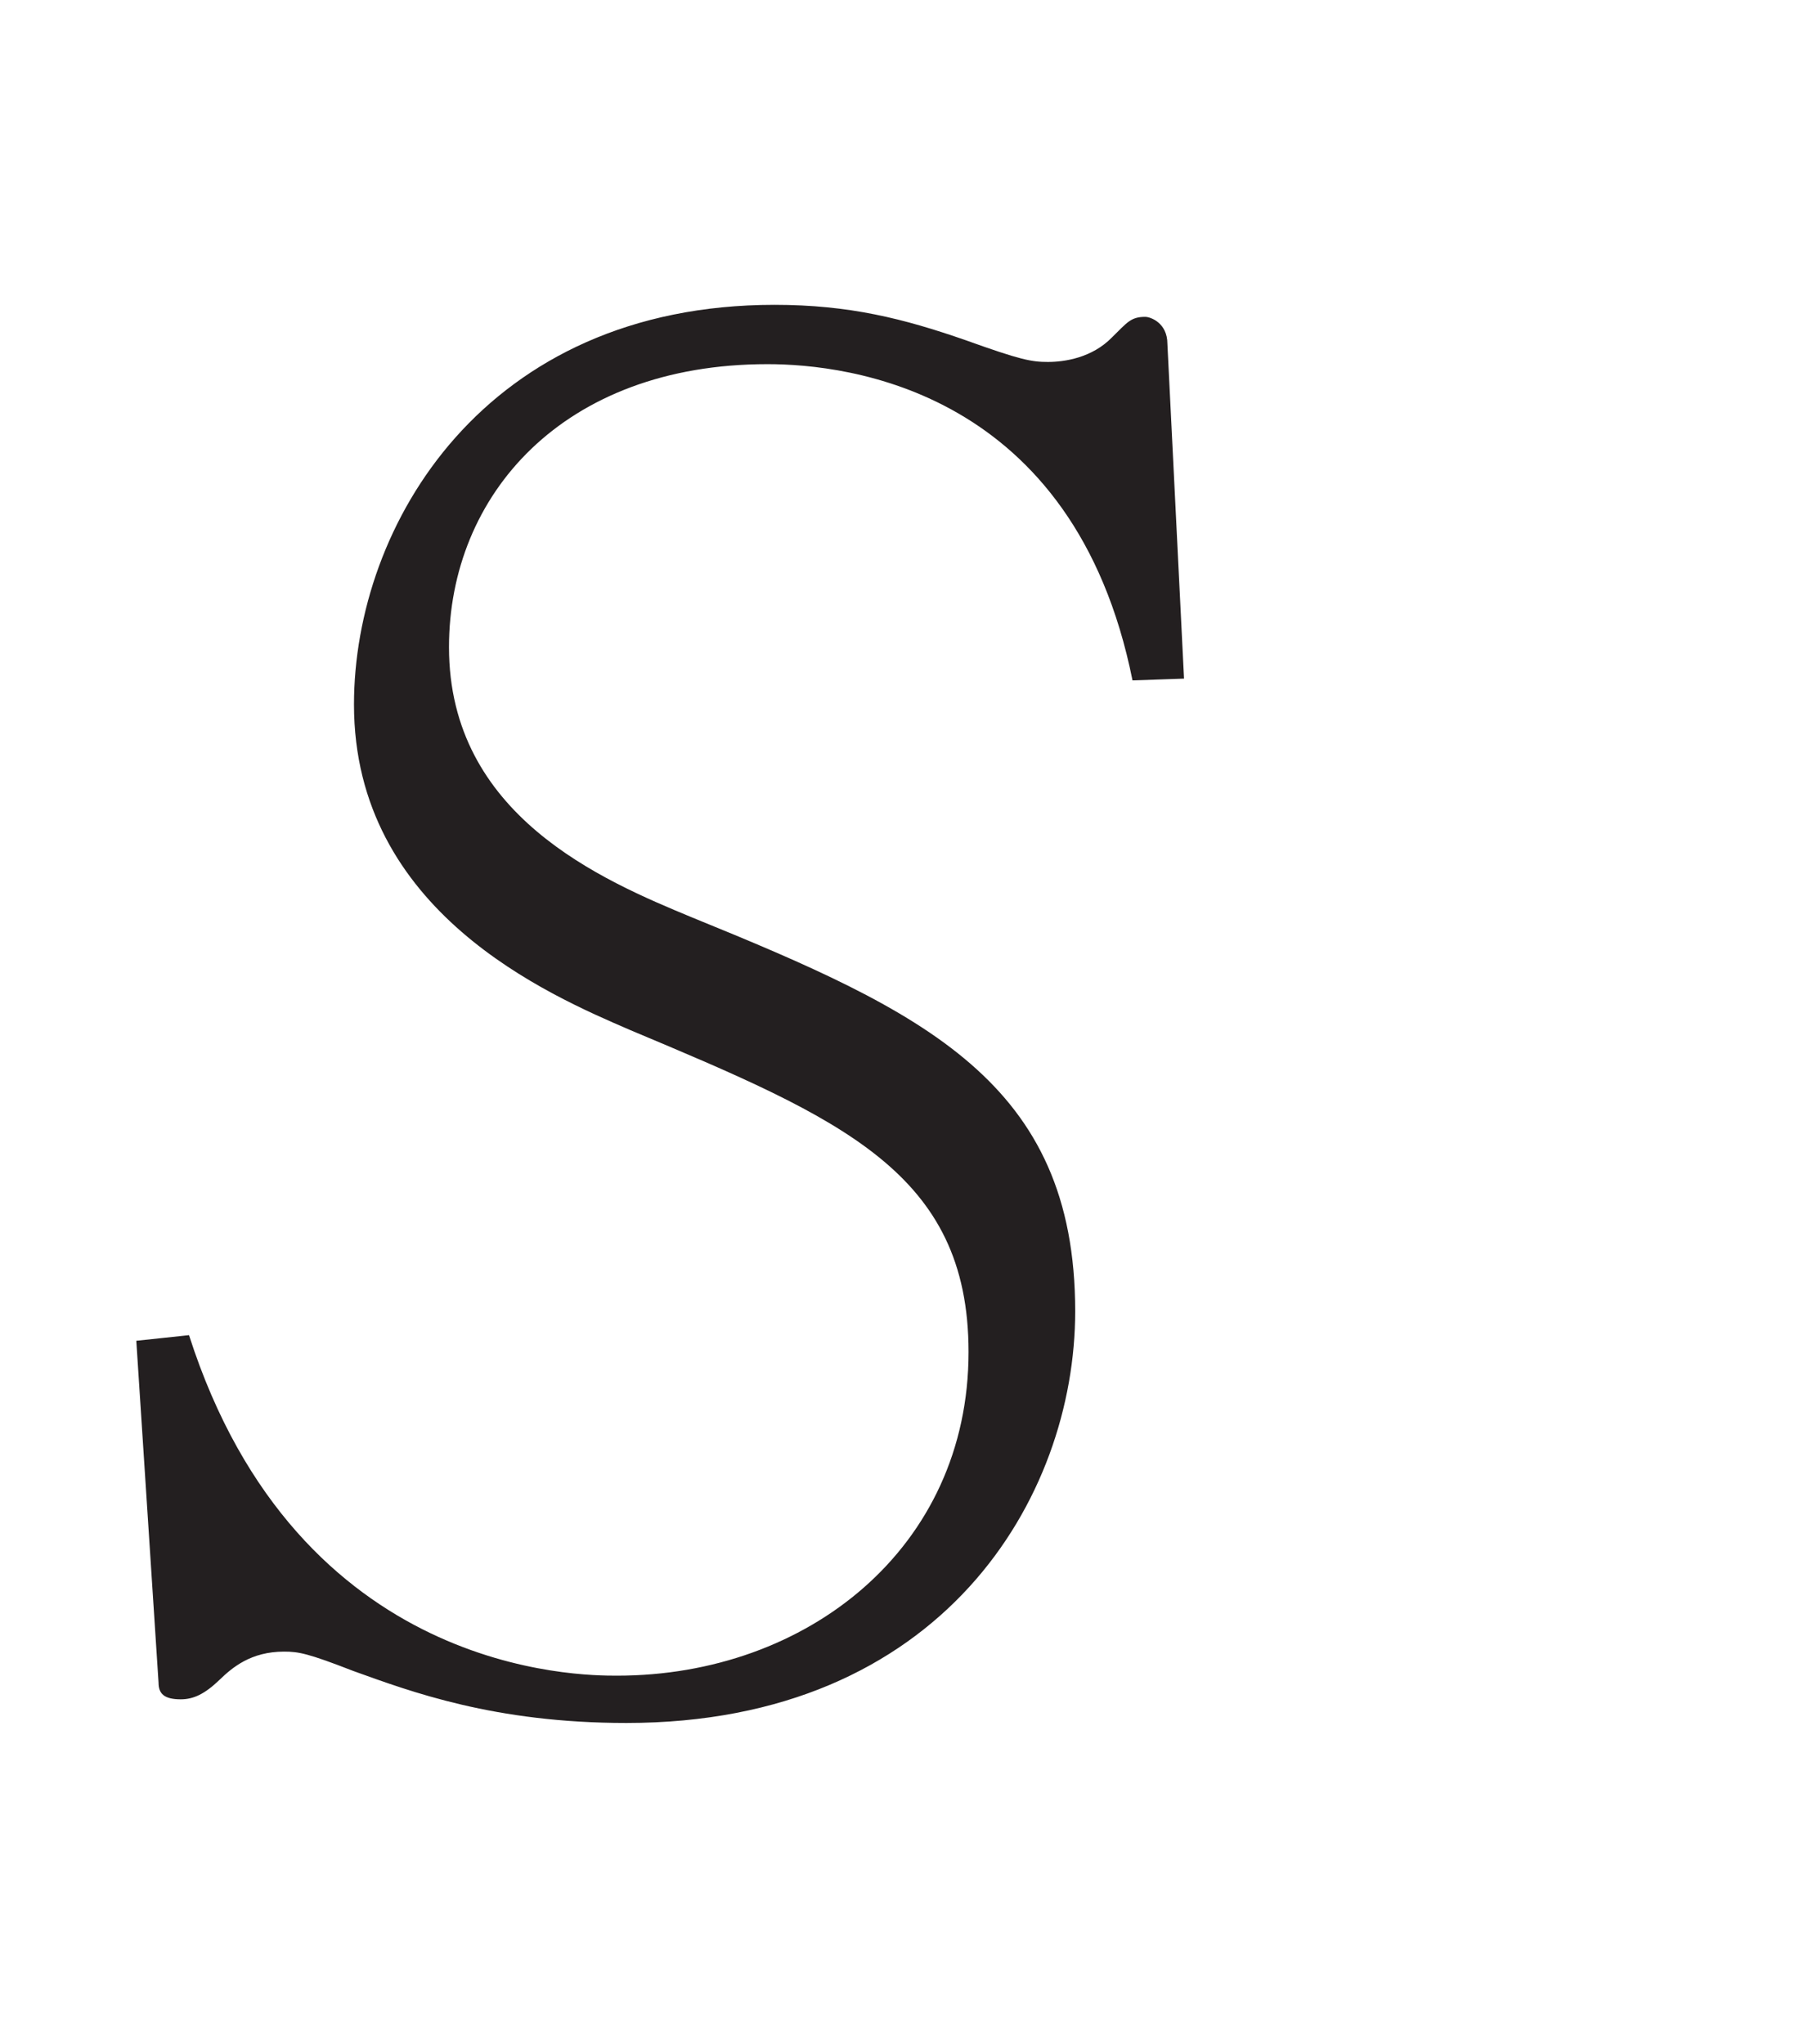 <?xml version="1.0"?><!--Antenna House PDF Viewer SDK V3.3 MR13 (3,3,2014,0515) for Windows Copyright (c) 1999-2014 Antenna House, Inc.--><svg xml:space="preserve" version="1.1" fill="black" fill-rule="evenodd" font-style="normal" font-weight="normal" font-stretch="normal" width="9pt" height="10.2pt" viewBox="0 0 9 10.2" xmlns="http://www.w3.org/2000/svg" xmlns:xlink="http://www.w3.org/1999/xlink"><defs><clipPath id="c0"><rect x="0" y="0" width="9" height="10.2" fill="none" clip-rule="evenodd"/></clipPath><clipPath id="c1"><rect x="-1" y="-1" width="597" height="844" fill="none" clip-rule="evenodd"/></clipPath><clipPath id="c2"><rect x="0" y="0" width="595" height="842" fill="none" clip-rule="evenodd"/></clipPath><clipPath id="c3"><rect x="0" y="0" width="595" height="842" fill="none" clip-rule="evenodd"/></clipPath></defs><g clip-path="url(#c0)"><g><view viewBox="0 0 9 10.2" id="p4"/></g><g transform="translate(-246.5,-486.95)" clip-path="url(#c1)"><g clip-path="url(#c2)"><g transform="matrix(1,0,0,-1,0,842)" clip-path="url(#c3)"><g stroke-opacity="0"><path d="M5.378,-5.035l-.083,-1.671c0,-.103 -.083,-.134 -.111,-.134c-.073,0 -.091,.03 -.165,.102c-.1,.103 -.238,.123 -.32,.123c-.082,0 -.136,-.01 -.409,-.108c-.31,-.108 -.582,-.177 -.955,-.177c-1.446,0 -2.098,1.099 -2.098,1.994c0,1.034 .971,1.449 1.379,1.625c1.052,.442 1.687,.71 1.687,1.606c0,.977 -.804,1.615 -1.754,1.615c-.182,0 -1.59,0 -2.135,-1.699l-.263,.028l.111,1.706c0,.055 .028,.083 .111,.083c.064,0 .12,-.027 .193,-.097c.064,-.062 .157,-.141 .322,-.141c.072,0 .118,.008 .344,.096c.289,.104 .705,.26 1.364,.26c1.574,0 2.239,-1.123 2.239,-2.054c0,-1.144 -.756,-1.495 -1.913,-1.966c-.446,-.185 -1.211,-.508 -1.211,-1.348c0,-.757 .567,-1.412 1.589,-1.412c.401,0 1.53,.129 1.821,1.578l.258,-.009z" fill="#231F20" fill-rule="nonzero" transform="matrix(1,0,0,-1,247.029,346.629)"/></g></g></g></g></g></svg>